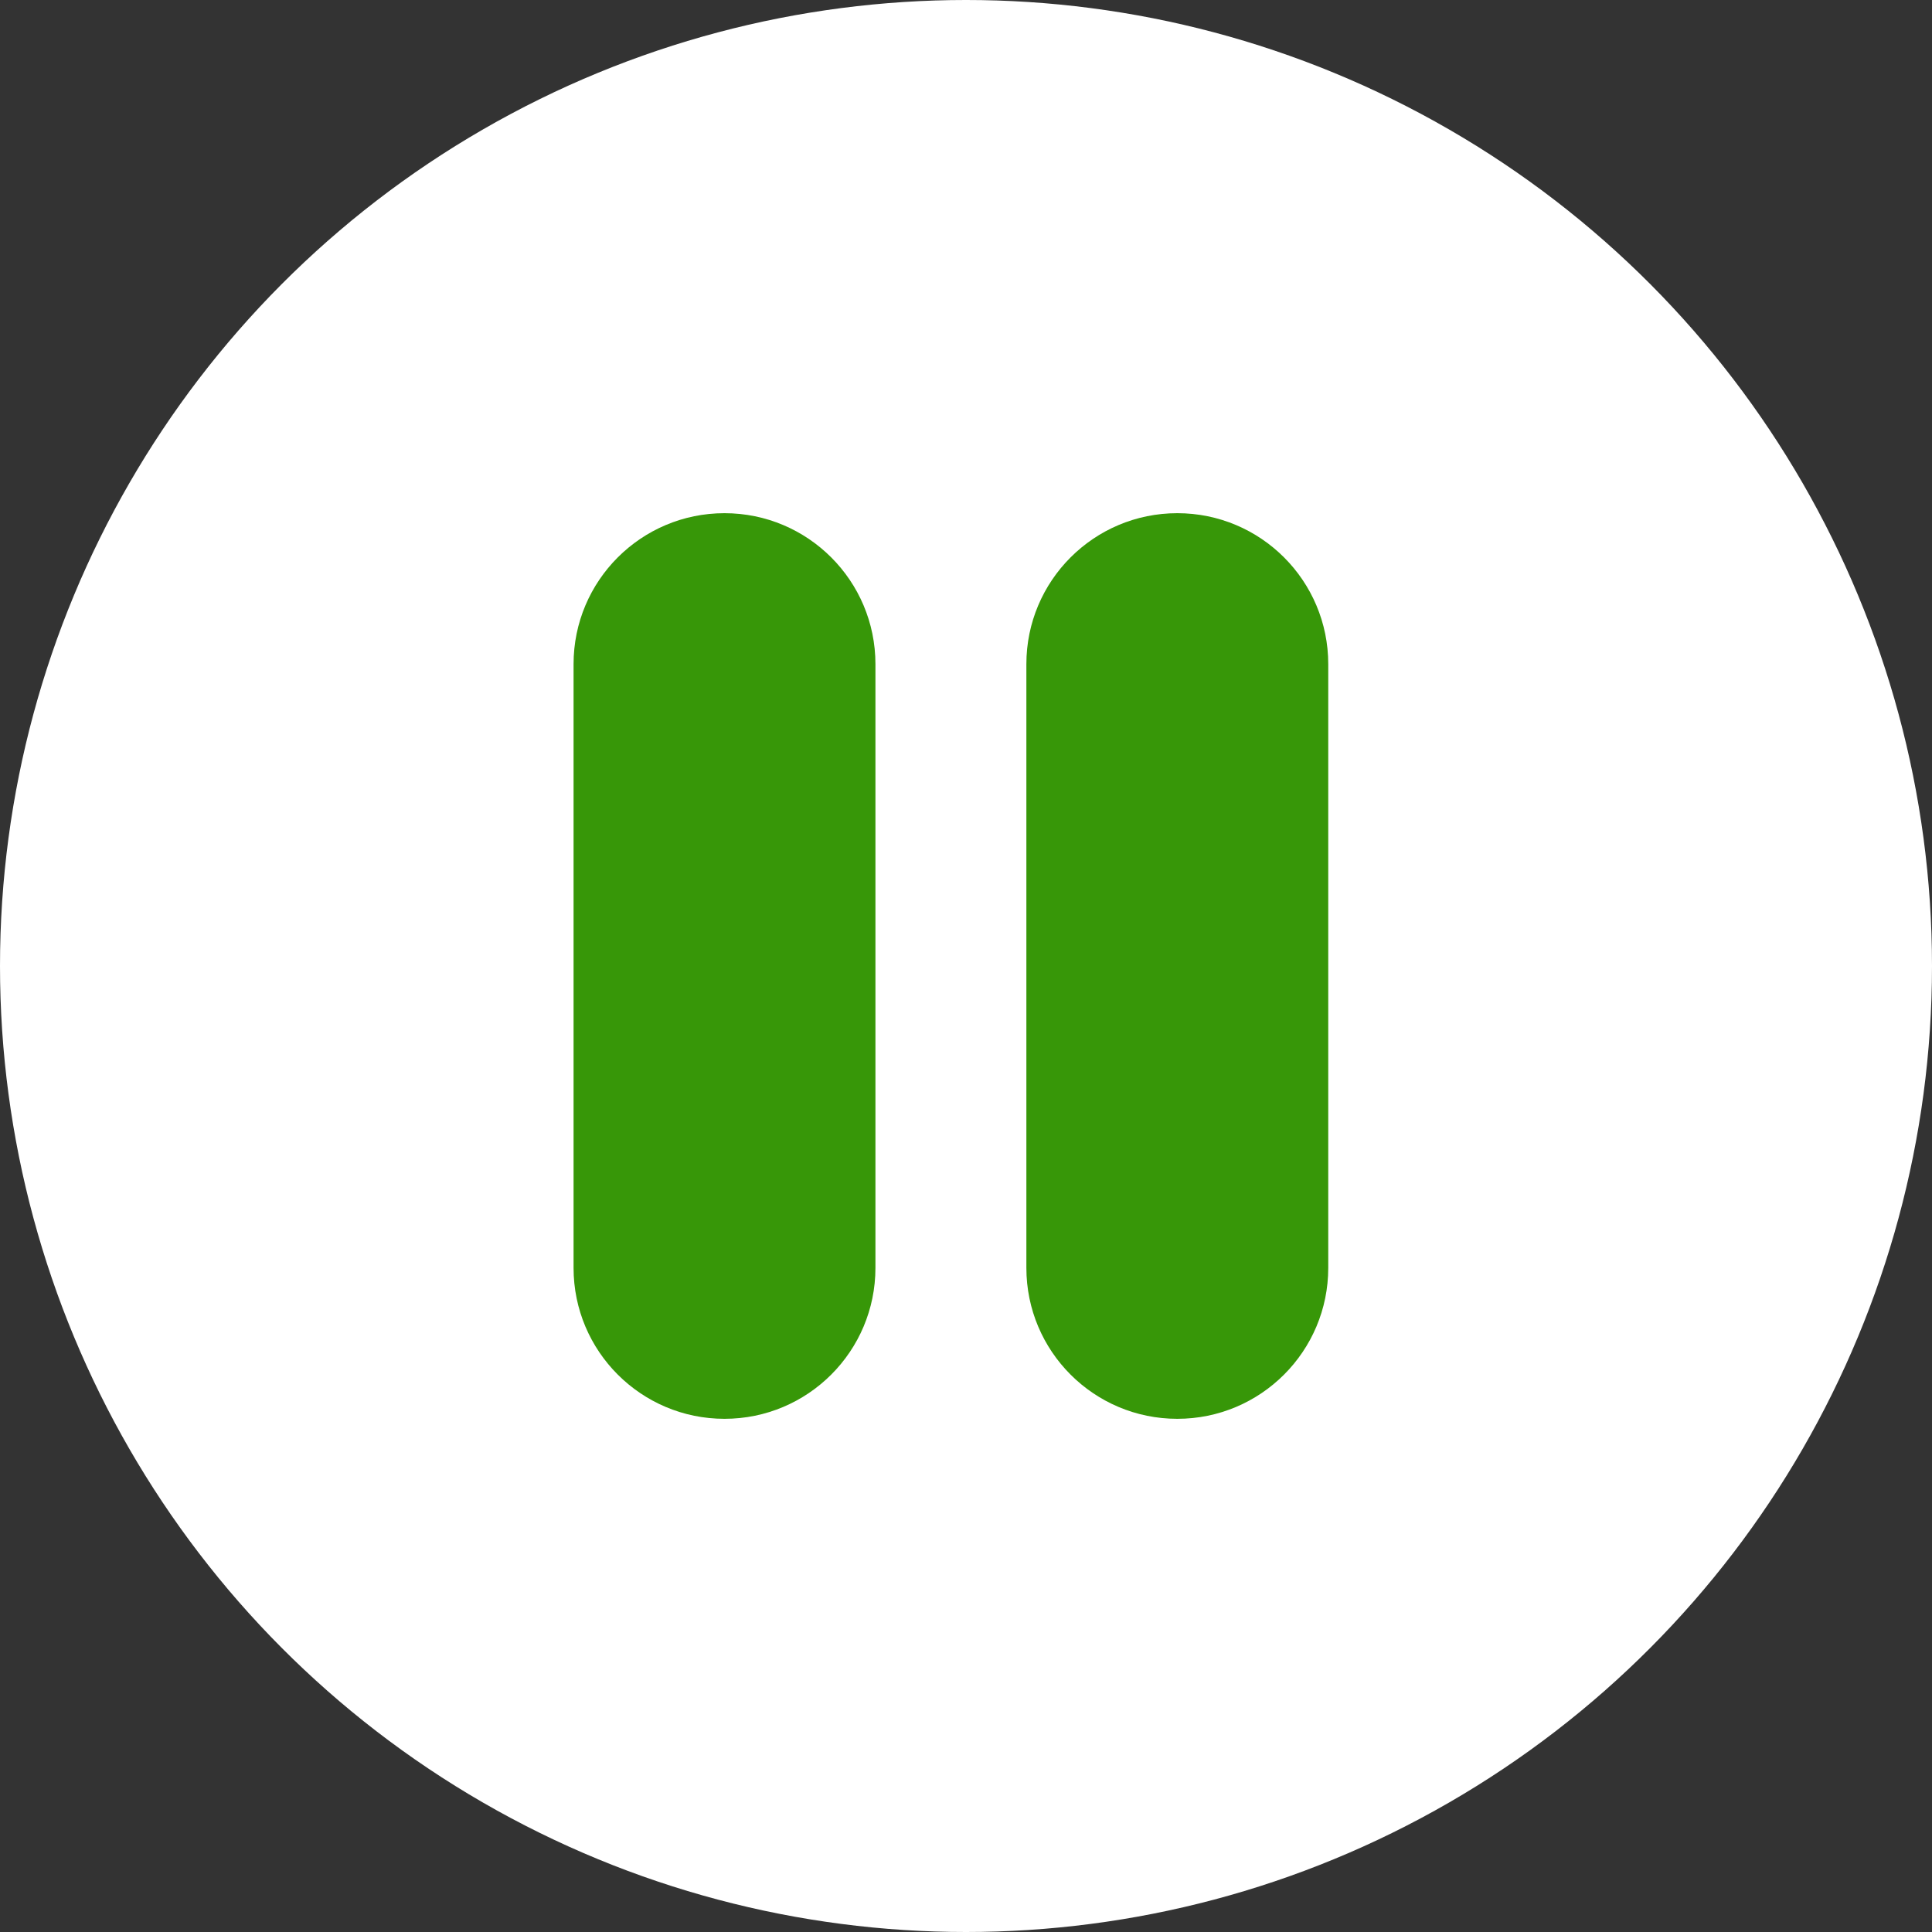 <?xml version="1.0" encoding="utf-8"?>
<!-- Generator: Adobe Illustrator 15.1.0, SVG Export Plug-In . SVG Version: 6.00 Build 0)  -->
<!DOCTYPE svg PUBLIC "-//W3C//DTD SVG 1.1//EN" "http://www.w3.org/Graphics/SVG/1.1/DTD/svg11.dtd">
<svg version="1.1" xmlns="http://www.w3.org/2000/svg" xmlns:xlink="http://www.w3.org/1999/xlink" x="0px" y="0px" width="64px"
	 height="64px" viewBox="0 0 64 64" enable-background="new 0 0 64 64" xml:space="preserve">
<rect x="0" y="0" width="64" height="64" fill="#333333" stroke="none"/>
<g id="over">
	<g display="none">
		<circle display="inline" fill="#FFFFFF" cx="32" cy="32" r="32"/>
		<path display="inline" fill="#379708" d="M50.868,35.168c0.042-0.052,0.078-0.106,0.118-0.158
			c0.059-0.078,0.119-0.154,0.173-0.235c0.044-0.066,0.082-0.135,0.122-0.202c0.044-0.072,0.09-0.144,0.129-0.218
			c0.037-0.07,0.069-0.142,0.103-0.213c0.036-0.076,0.075-0.151,0.107-0.23c0.028-0.069,0.052-0.142,0.077-0.212
			c0.03-0.083,0.062-0.165,0.088-0.25c0.021-0.07,0.037-0.143,0.055-0.215c0.022-0.086,0.046-0.171,0.063-0.259
			c0.017-0.083,0.026-0.166,0.038-0.249c0.012-0.078,0.025-0.155,0.033-0.234c0.016-0.154,0.023-0.309,0.023-0.464
			C51.998,32.019,52,32.01,52,32c0-0.005-0.001-0.011-0.001-0.016c0-0.16-0.009-0.319-0.024-0.478
			c-0.007-0.075-0.021-0.147-0.031-0.221c-0.013-0.088-0.023-0.176-0.04-0.264c-0.017-0.082-0.039-0.162-0.06-0.243
			c-0.02-0.077-0.037-0.155-0.06-0.231c-0.024-0.079-0.054-0.154-0.081-0.231c-0.027-0.078-0.053-0.155-0.084-0.232
			c-0.029-0.07-0.064-0.138-0.097-0.207c-0.037-0.079-0.072-0.159-0.114-0.236c-0.034-0.064-0.074-0.125-0.111-0.188
			c-0.046-0.077-0.09-0.156-0.141-0.231c-0.043-0.065-0.092-0.126-0.139-0.188c-0.051-0.069-0.098-0.139-0.152-0.205
			c-0.082-0.099-0.17-0.192-0.258-0.285c-0.025-0.025-0.047-0.054-0.072-0.079l-15-15c-1.952-1.952-5.118-1.952-7.071,0
			c-1.953,1.953-1.953,5.119,0,7.071L34.93,27H12c-2.762,0-5,2.238-5,5s2.238,5,5,5h22.929l-6.464,6.465
			c-1.953,1.952-1.953,5.118,0,7.07C29.441,51.512,30.721,52,32,52s2.56-0.488,3.535-1.465l14.997-14.996
			C50.65,35.421,50.762,35.297,50.868,35.168z"/>
	</g>
	<g display="none">
		<circle display="inline" fill="#FFFFFF" cx="32" cy="32" r="32"/>
		<path display="inline" fill="#379708" d="M47.492,28.166l-20-11.5c-1.547-0.89-3.451-0.887-4.996,0.006
			C20.951,17.566,20,19.215,20,21v22c0,1.75,0.916,3.373,2.414,4.279C23.207,47.759,24.103,48,25,48c0.797,0,1.595-0.19,2.324-0.573
			l20-10.5c1.615-0.848,2.64-2.507,2.675-4.331S49.073,29.075,47.492,28.166z"/>
	</g>
	<g>
		<circle fill="#FFFFFF" cx="32" cy="32" r="32"/>
		<g>
			<path fill="#379708" d="M24,47c-2.761,0-5-2.238-5-5V22c0-2.762,2.239-5,5-5s5,2.238,5,5v20C29,44.762,26.761,47,24,47z"/>
			<path fill="#379708" d="M39,47c-2.762,0-5-2.238-5-5V22c0-2.762,2.238-5,5-5s5,2.238,5,5v20C44,44.762,41.762,47,39,47z"/>
		</g>
	</g>
	<g display="none">
		<path display="inline" fill="#FFFFFF" d="M32,22c-5.514,0-10,4.486-10,10s4.486,10,10,10c5.514,0,10-4.486,10-10S37.514,22,32,22z
			"/>
		<path display="inline" fill="#379708" d="M32,27c-2.757,0-5,2.243-5,5s2.243,5,5,5s5-2.243,5-5S34.757,27,32,27z"/>
	</g>
</g>
<g id="icons" display="none">
	<path fill="#FFFFFF" d="M32,0C14.327,0,0,14.327,0,32s14.327,32,32,32s32-14.327,32-32S49.673,0,32,0z M54.999,32.021
		c-0.001,0.154-0.009,0.308-0.023,0.462c-0.007,0.067-0.019,0.132-0.027,0.198c-0.013,0.092-0.024,0.184-0.042,0.276
		c-0.015,0.076-0.034,0.15-0.053,0.226c-0.02,0.079-0.037,0.159-0.061,0.238c-0.023,0.076-0.05,0.15-0.076,0.225
		c-0.025,0.076-0.052,0.151-0.082,0.227c-0.029,0.072-0.062,0.144-0.095,0.215c-0.034,0.073-0.068,0.147-0.106,0.22
		c-0.035,0.069-0.074,0.136-0.113,0.202c-0.041,0.071-0.082,0.142-0.128,0.211c-0.043,0.066-0.088,0.131-0.134,0.194
		c-0.047,0.065-0.094,0.13-0.145,0.192c-0.052,0.065-0.105,0.128-0.16,0.189c-0.033,0.037-0.062,0.077-0.096,0.113L39.67,50.424
		c-0.984,1.057-2.32,1.592-3.66,1.592c-1.22,0-2.443-0.444-3.406-1.342c-2.021-1.882-2.133-5.046-0.25-7.066L38.509,37H12
		c-2.762,0-5-2.238-5-5s2.238-5,5-5h26.498l-6.143-6.586c-1.884-2.019-1.774-5.183,0.245-7.066c2.021-1.884,5.184-1.774,7.067,0.245
		l13.988,14.997c0.035,0.037,0.064,0.078,0.098,0.115c0.054,0.062,0.107,0.124,0.158,0.188s0.099,0.129,0.146,0.194
		c0.046,0.064,0.091,0.127,0.134,0.193c0.045,0.07,0.088,0.141,0.129,0.212c0.039,0.066,0.077,0.133,0.113,0.201
		c0.037,0.073,0.072,0.146,0.105,0.221c0.033,0.071,0.065,0.142,0.096,0.215c0.029,0.074,0.056,0.15,0.082,0.226
		c0.026,0.075,0.053,0.149,0.075,0.226c0.023,0.079,0.042,0.158,0.062,0.238c0.018,0.075,0.038,0.149,0.053,0.226
		c0.018,0.092,0.029,0.185,0.042,0.278c0.009,0.065,0.021,0.129,0.027,0.195C54.991,31.677,55,31.838,55,31.999c0,0,0,0,0,0.001
		C55,32.007,54.999,32.014,54.999,32.021z"/>
	<path fill="#FFFFFF" d="M32,64c17.673,0,32-14.327,32-32S49.673,0,32,0S0,14.327,0,32S14.327,64,32,64z M9.001,31.979
		c0.001-0.154,0.009-0.308,0.023-0.462c0.007-0.067,0.019-0.132,0.027-0.198c0.013-0.092,0.024-0.184,0.042-0.276
		c0.015-0.076,0.034-0.15,0.053-0.226c0.02-0.079,0.037-0.159,0.061-0.238c0.023-0.076,0.05-0.15,0.076-0.225
		c0.025-0.076,0.052-0.151,0.082-0.227c0.029-0.072,0.062-0.144,0.095-0.215c0.034-0.073,0.068-0.147,0.106-0.22
		c0.035-0.069,0.074-0.136,0.113-0.202c0.041-0.071,0.082-0.142,0.128-0.211c0.043-0.066,0.088-0.131,0.134-0.194
		c0.047-0.065,0.094-0.13,0.145-0.192c0.052-0.065,0.105-0.128,0.16-0.189c0.033-0.037,0.062-0.077,0.096-0.113L24.33,13.576
		c0.984-1.057,2.32-1.592,3.66-1.592c1.22,0,2.443,0.444,3.406,1.342c2.021,1.882,2.133,5.046,0.25,7.066L25.491,27H52
		c2.762,0,5,2.238,5,5s-2.238,5-5,5H25.502l6.143,6.586c1.884,2.02,1.773,5.183-0.245,7.066c-2.021,1.884-5.184,1.773-7.067-0.245
		L10.344,35.41c-0.035-0.037-0.064-0.077-0.098-0.115c-0.054-0.062-0.107-0.123-0.158-0.188c-0.051-0.063-0.099-0.129-0.146-0.194
		c-0.046-0.063-0.091-0.127-0.134-0.192c-0.045-0.07-0.088-0.141-0.129-0.212c-0.039-0.066-0.077-0.133-0.113-0.201
		c-0.037-0.073-0.072-0.146-0.105-0.221c-0.033-0.071-0.065-0.142-0.096-0.215c-0.029-0.074-0.056-0.15-0.082-0.226
		s-0.053-0.149-0.075-0.226c-0.023-0.079-0.042-0.158-0.062-0.238c-0.018-0.075-0.038-0.149-0.053-0.226
		c-0.018-0.092-0.029-0.185-0.042-0.278c-0.009-0.065-0.021-0.129-0.027-0.195C9.009,32.323,9,32.162,9,32.001c0,0,0,0,0-0.001
		C9,31.993,9.001,31.986,9.001,31.979z"/>
	<path fill="#FFFFFF" d="M32,0C14.327,0,0,14.327,0,32s14.327,32,32,32s32-14.327,32-32S49.673,0,32,0z M47.324,36.927l-20,10.5
		C26.596,47.81,25.797,48,25,48c-0.897,0-1.793-0.241-2.587-0.721C20.916,46.373,20,44.75,20,43V21c0-1.785,0.951-3.434,2.496-4.328
		c1.545-0.893,3.449-0.896,4.996-0.006l20,11.5c1.581,0.909,2.542,2.607,2.507,4.431S48.939,36.079,47.324,36.927z"/>
	<path fill="#FFFFFF" d="M32,0C14.327,0,0,14.327,0,32s14.327,32,32,32s32-14.327,32-32S49.673,0,32,0z M29,42c0,2.762-2.239,5-5,5
		s-5-2.238-5-5V22c0-2.762,2.239-5,5-5s5,2.238,5,5V42z M44,42c0,2.762-2.238,5-5,5s-5-2.238-5-5V22c0-2.762,2.238-5,5-5
		s5,2.238,5,5V42z"/>
	<path display="inline" fill="#FFFFFF" d="M32,42c-5.514,0-10-4.486-10-10s4.486-10,10-10c5.514,0,10,4.486,10,10S37.514,42,32,42z
		 M32,27c-2.757,0-5,2.243-5,5s2.243,5,5,5s5-2.243,5-5S34.757,27,32,27z"/>
</g>
</svg>
